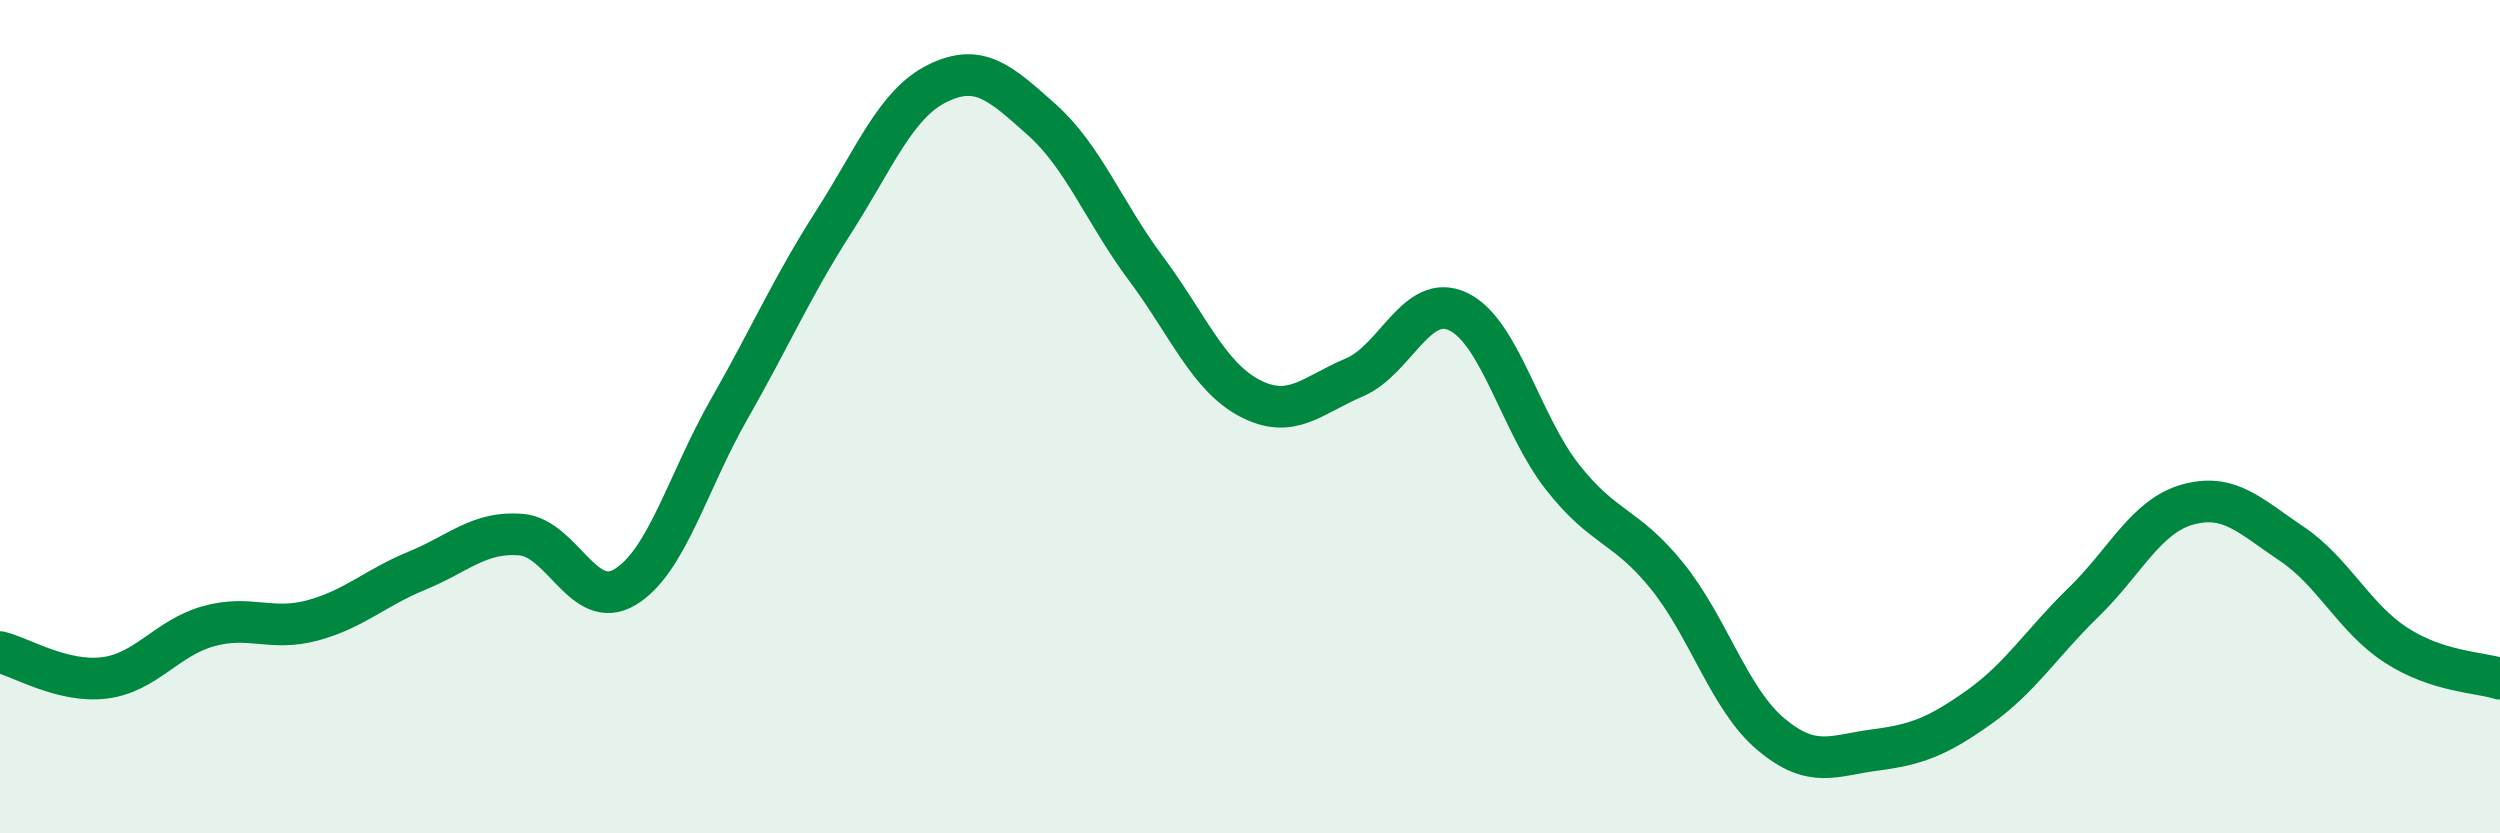 
    <svg width="60" height="20" viewBox="0 0 60 20" xmlns="http://www.w3.org/2000/svg">
      <path
        d="M 0,15.65 C 0.5,15.77 1.5,16.39 2.5,16.27 C 3.5,16.15 4,15.31 5,15.03 C 6,14.75 6.5,15.16 7.5,14.89 C 8.5,14.62 9,14.11 10,13.7 C 11,13.29 11.5,12.75 12.5,12.83 C 13.5,12.91 14,14.69 15,14.09 C 16,13.49 16.5,11.57 17.5,9.82 C 18.5,8.07 19,6.9 20,5.34 C 21,3.78 21.5,2.49 22.5,2 C 23.5,1.51 24,1.98 25,2.87 C 26,3.76 26.5,5.1 27.5,6.44 C 28.5,7.78 29,9.04 30,9.56 C 31,10.08 31.5,9.48 32.5,9.06 C 33.5,8.64 34,7 35,7.48 C 36,7.96 36.5,10.18 37.5,11.45 C 38.5,12.72 39,12.58 40,13.81 C 41,15.04 41.5,16.78 42.5,17.62 C 43.5,18.46 44,18.13 45,18 C 46,17.87 46.5,17.68 47.5,16.97 C 48.5,16.26 49,15.43 50,14.46 C 51,13.49 51.5,12.39 52.5,12.11 C 53.5,11.83 54,12.38 55,13.05 C 56,13.72 56.5,14.83 57.5,15.48 C 58.5,16.13 59.5,16.13 60,16.29L60 20L0 20Z"
        fill="#008740"
        opacity="0.1"
        stroke-linecap="round"
        stroke-linejoin="round"
      />
      <path
        d="M 0,15.65 C 0.5,15.77 1.5,16.39 2.5,16.27 C 3.5,16.15 4,15.31 5,15.03 C 6,14.75 6.5,15.16 7.5,14.89 C 8.5,14.62 9,14.11 10,13.7 C 11,13.29 11.5,12.75 12.5,12.83 C 13.5,12.91 14,14.69 15,14.09 C 16,13.49 16.5,11.57 17.5,9.82 C 18.5,8.07 19,6.9 20,5.34 C 21,3.78 21.5,2.49 22.5,2 C 23.5,1.51 24,1.98 25,2.87 C 26,3.76 26.5,5.1 27.5,6.44 C 28.5,7.78 29,9.04 30,9.56 C 31,10.08 31.5,9.48 32.5,9.06 C 33.5,8.64 34,7 35,7.48 C 36,7.96 36.5,10.18 37.5,11.45 C 38.5,12.72 39,12.58 40,13.81 C 41,15.04 41.5,16.78 42.5,17.62 C 43.5,18.46 44,18.13 45,18 C 46,17.87 46.5,17.68 47.5,16.97 C 48.5,16.26 49,15.43 50,14.46 C 51,13.49 51.5,12.39 52.5,12.11 C 53.5,11.83 54,12.38 55,13.05 C 56,13.72 56.5,14.83 57.5,15.48 C 58.5,16.13 59.5,16.13 60,16.29"
        stroke="#008740"
        stroke-width="1"
        fill="none"
        stroke-linecap="round"
        stroke-linejoin="round"
      />
    </svg>
  